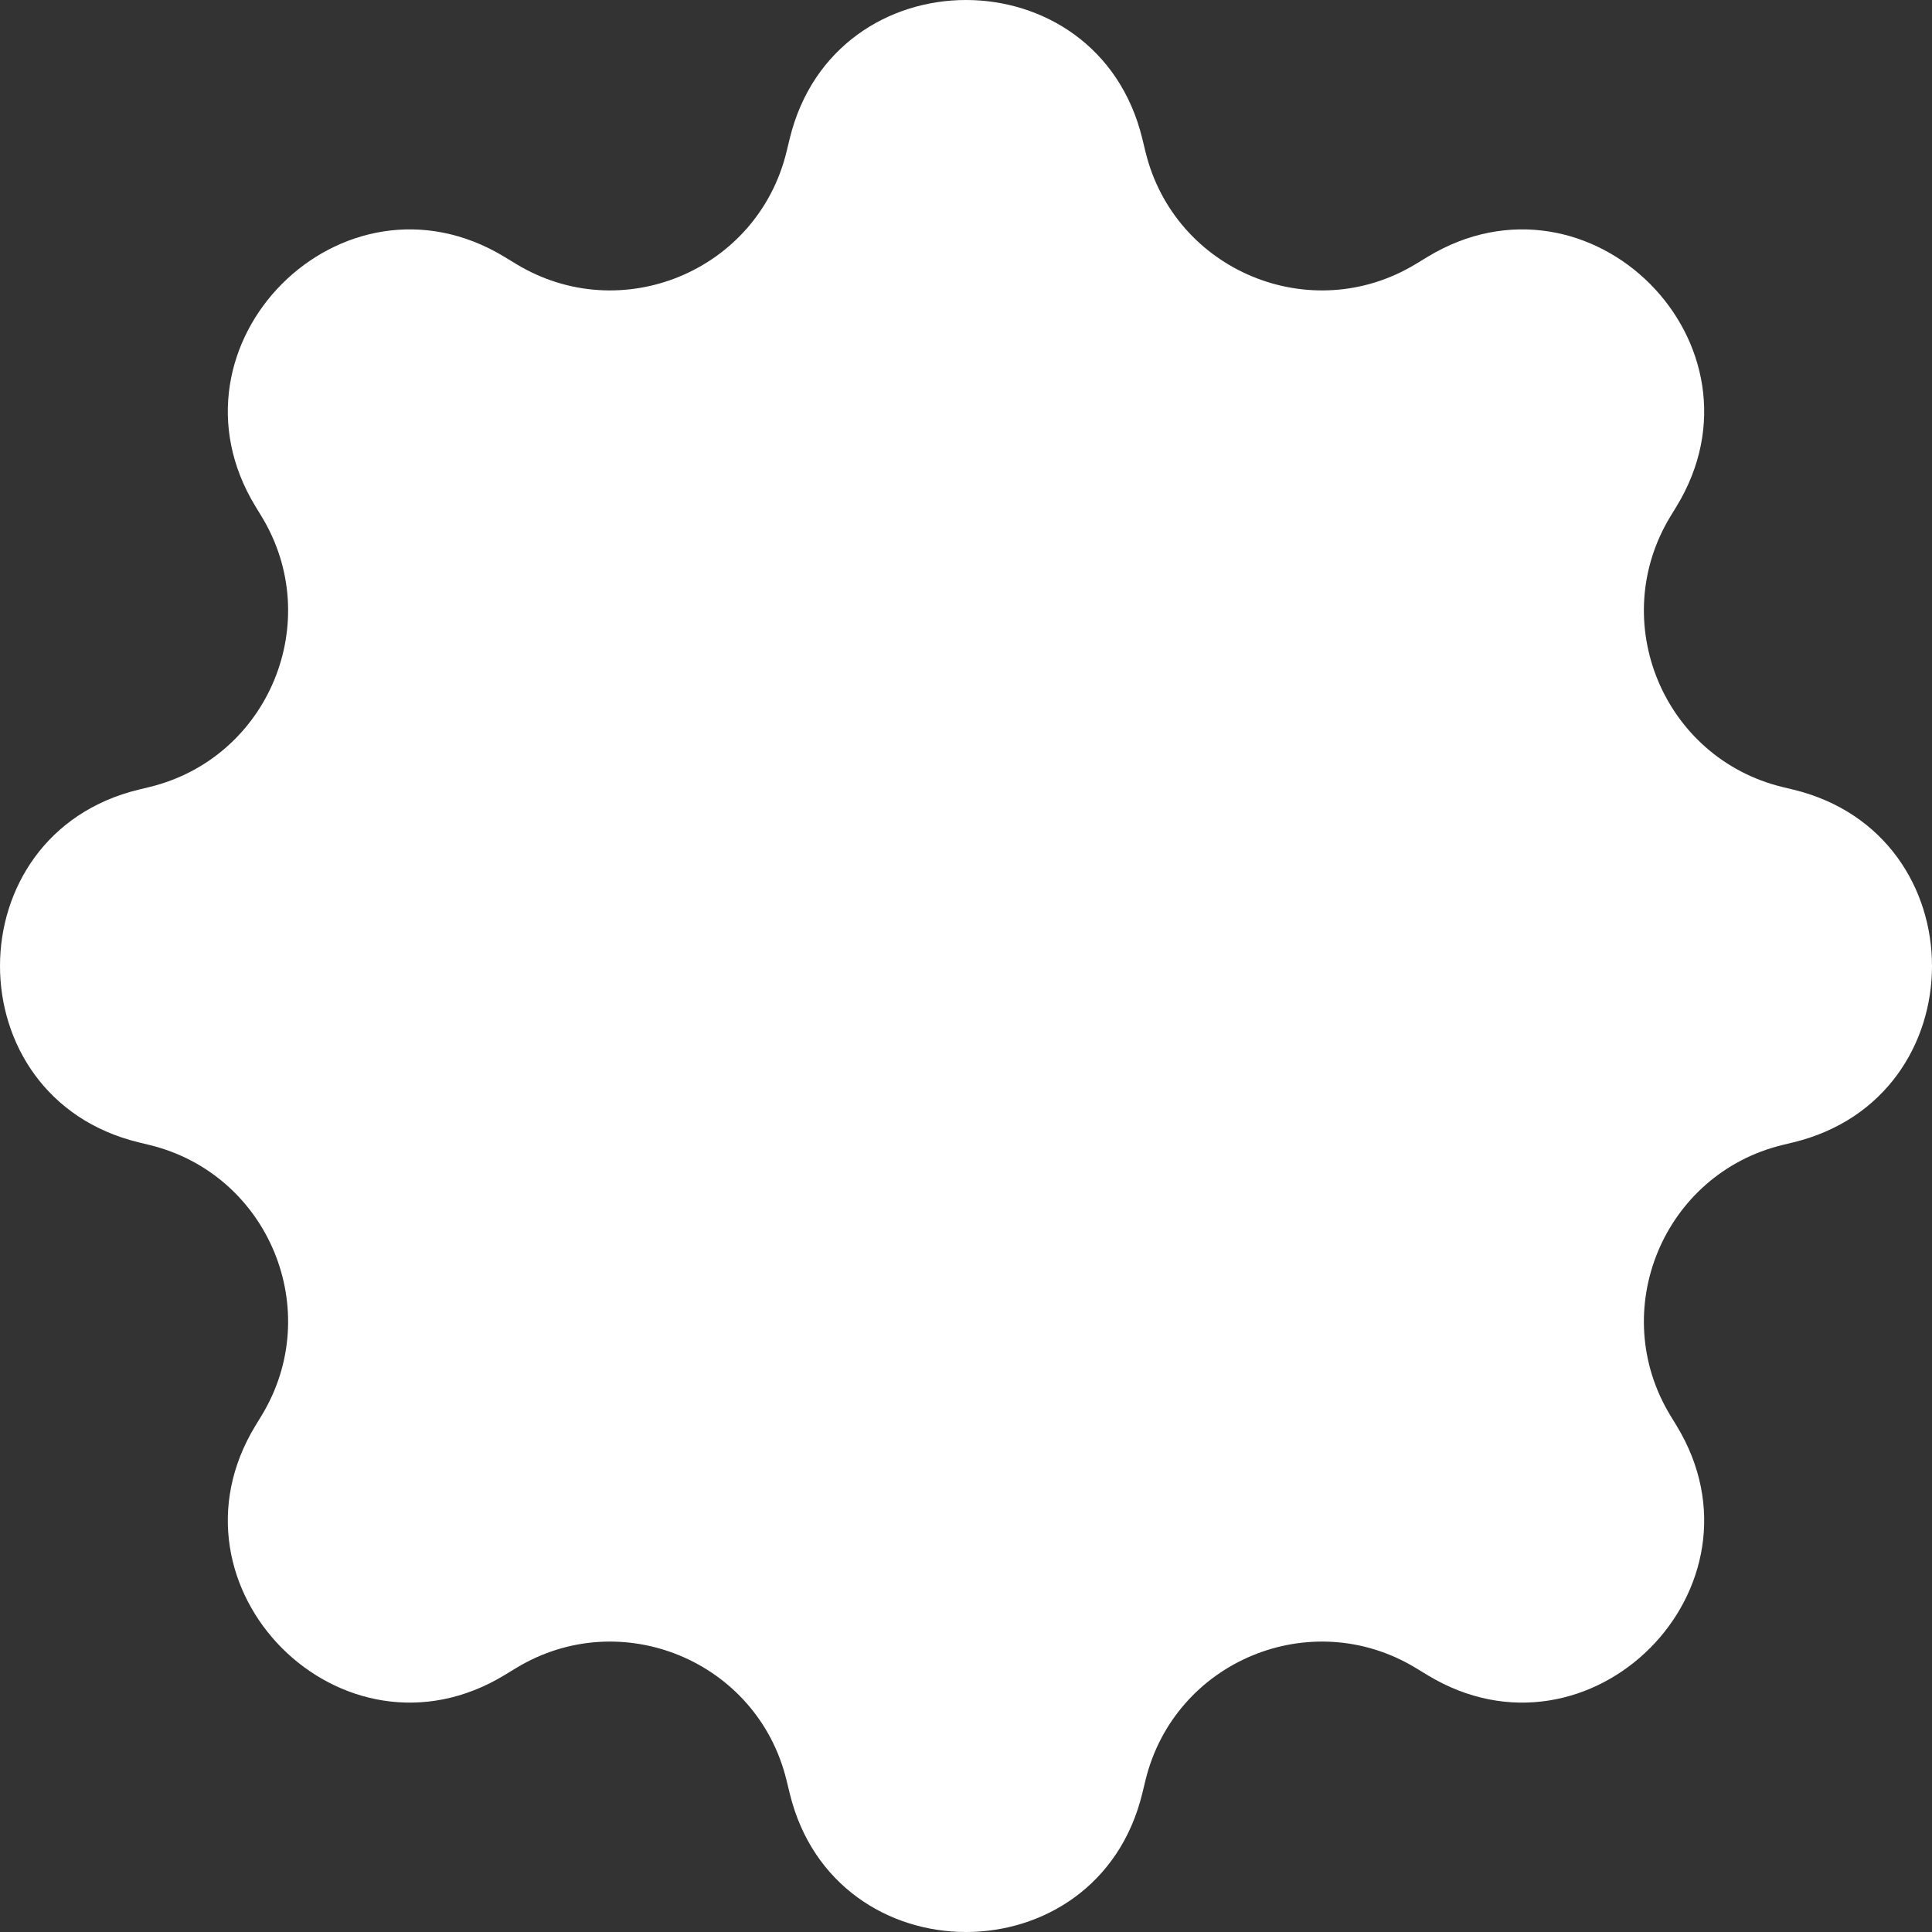<?xml version="1.0" encoding="UTF-8"?> <svg xmlns="http://www.w3.org/2000/svg" width="120" height="120" viewBox="0 0 120 120" fill="none"><rect x="0" y="0" width="120" height="120" fill="#333333" stroke="none"/><path d="M49.052 111.396C51.845 122.868 68.155 122.868 70.948 111.396L71.148 110.573C72.951 103.166 81.432 99.649 87.946 103.607L88.658 104.04C98.754 110.175 110.282 98.613 104.123 88.531L103.765 87.945C99.782 81.424 103.303 72.911 110.729 71.113L111.384 70.954C122.872 68.172 122.872 51.828 111.384 49.045L110.729 48.887C103.303 47.089 99.782 38.577 103.765 32.056L104.123 31.47C110.282 21.387 98.754 9.825 88.658 15.96L87.946 16.393C81.432 20.351 72.951 16.834 71.148 9.427L70.948 8.604C68.155 -2.868 51.845 -2.868 49.052 8.604L48.852 9.427C47.049 16.834 38.568 20.351 32.054 16.393L31.342 15.96C21.246 9.825 9.718 21.387 15.877 31.47L16.235 32.056C20.218 38.577 16.697 47.089 9.271 48.887L8.616 49.045C-2.872 51.828 -2.872 68.172 8.616 70.954L9.271 71.113C16.697 72.911 20.218 81.424 16.235 87.945L15.877 88.531C9.718 98.613 21.246 110.175 31.342 104.04L32.054 103.607C38.568 99.649 47.049 103.166 48.852 110.573L49.052 111.396Z" fill="white"></path></svg> 